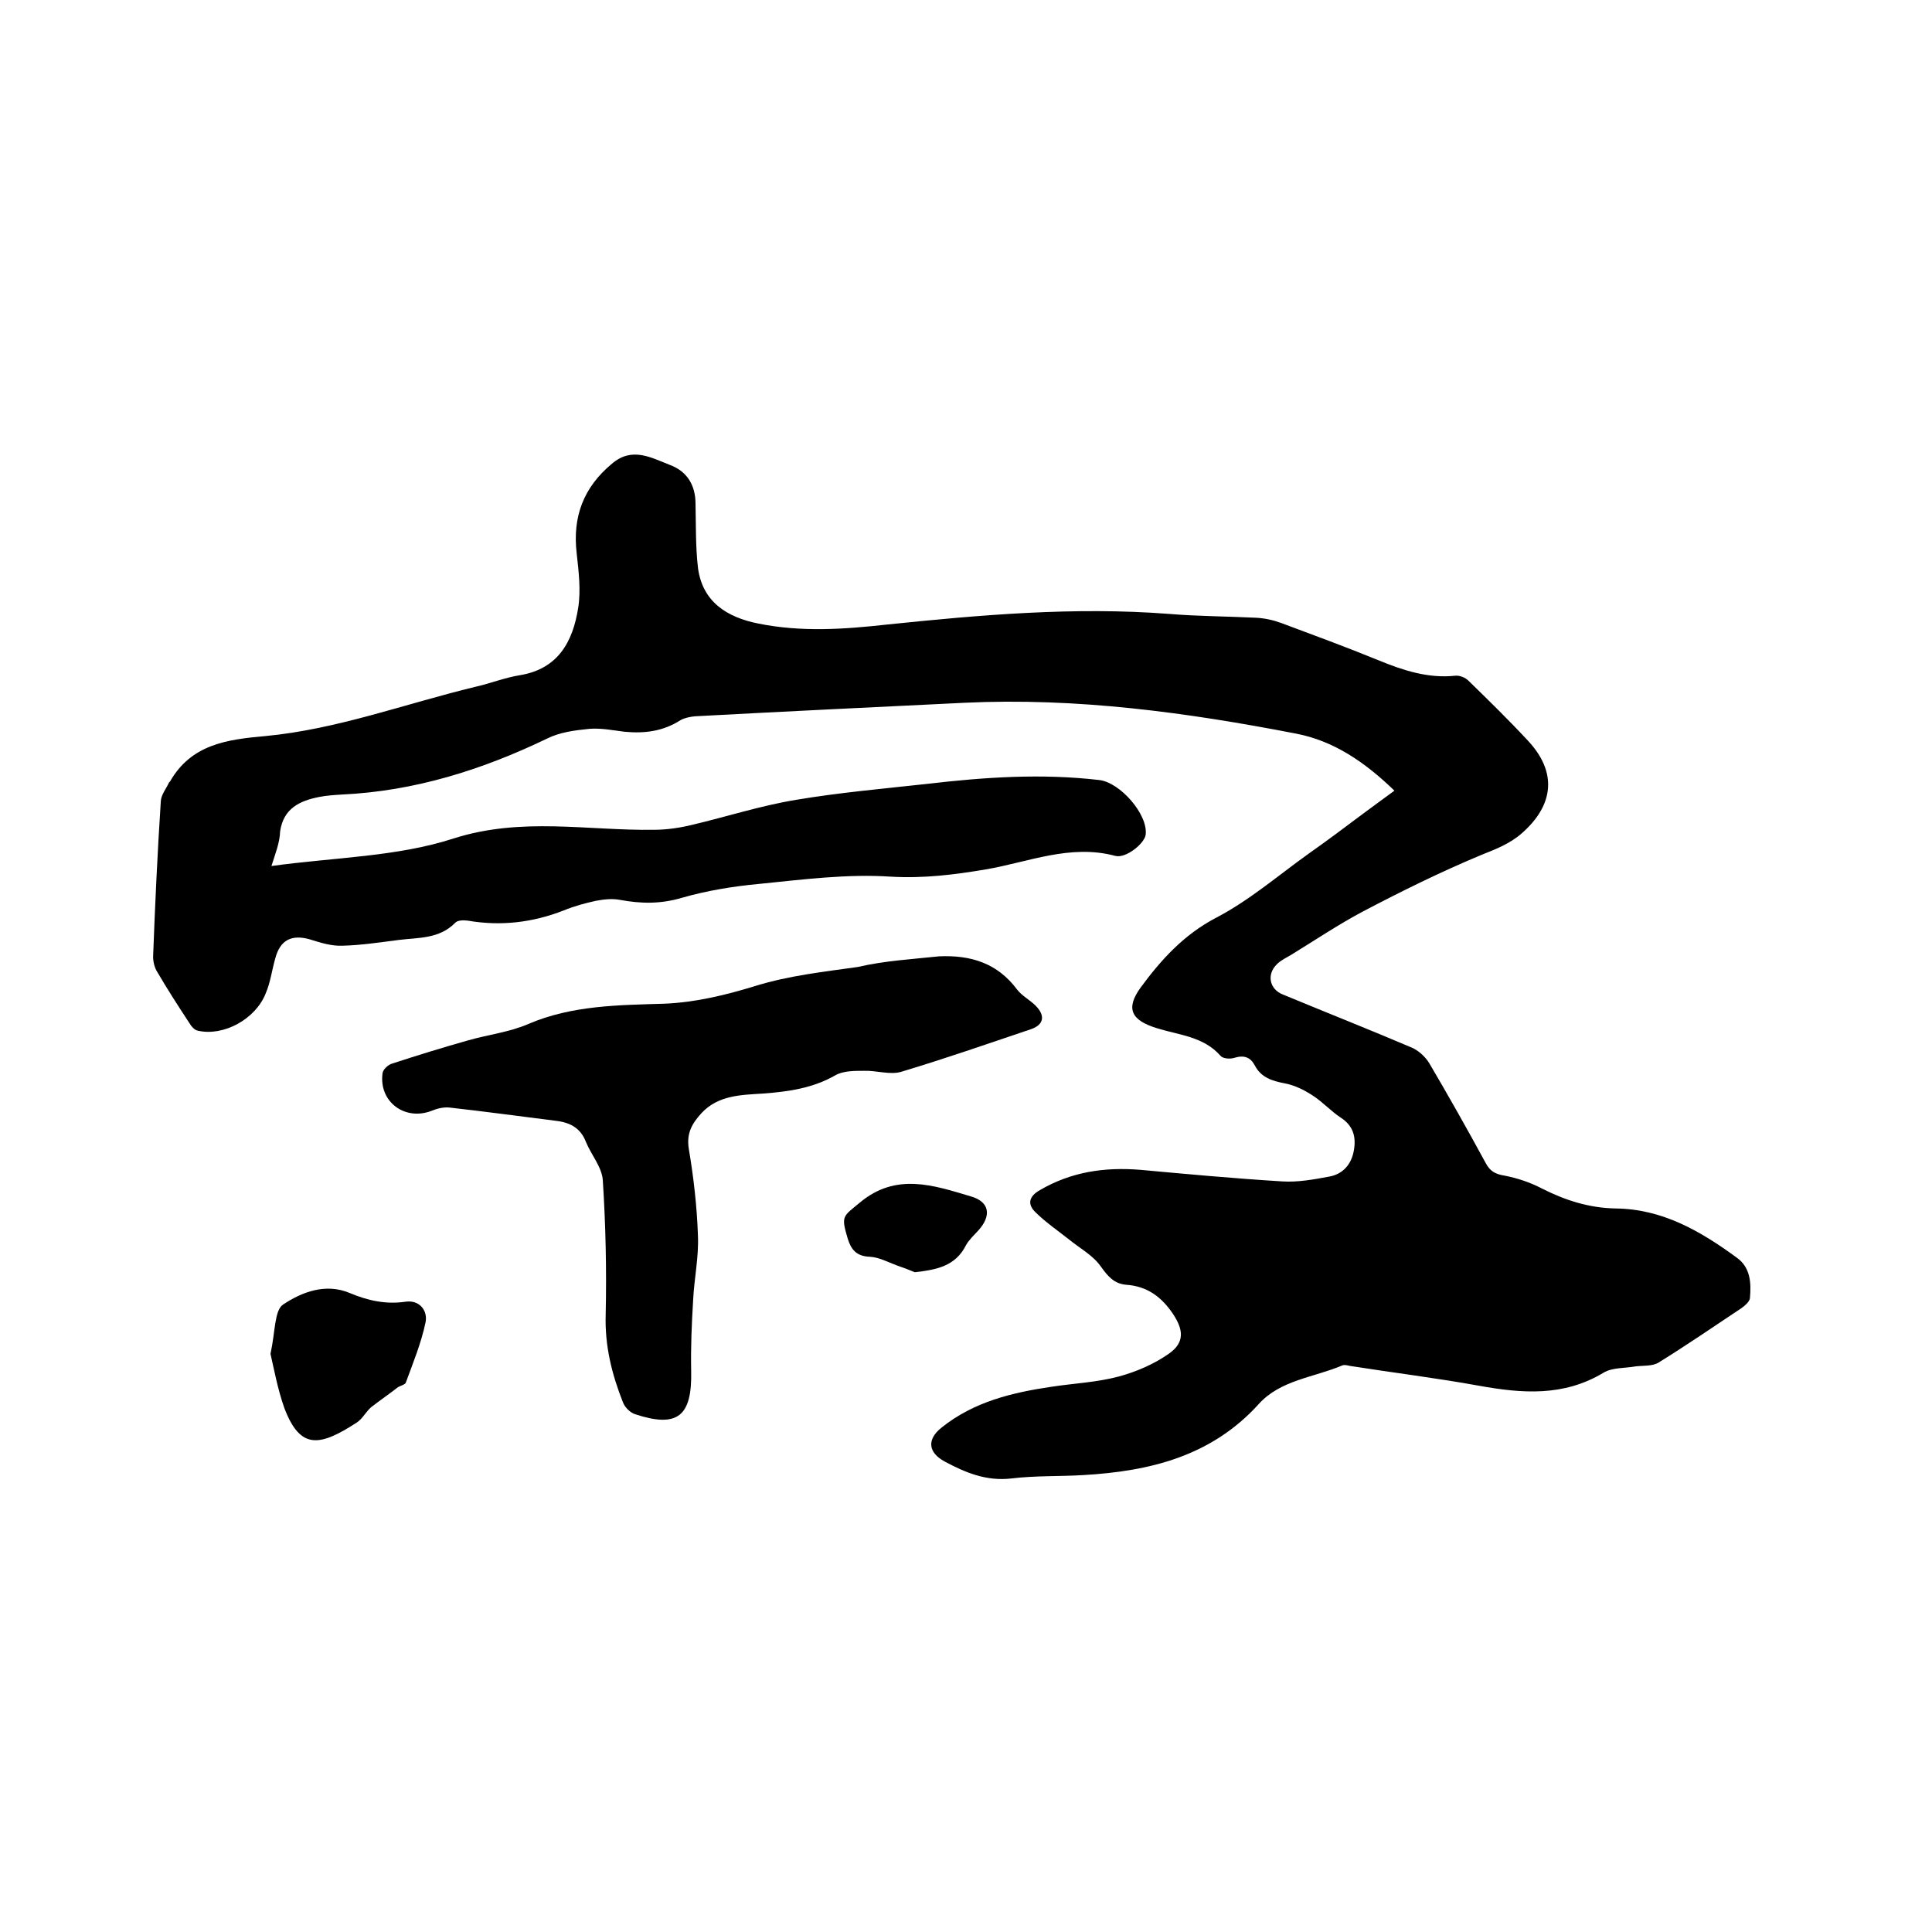 <svg enable-background="new 0 0 400 400" viewBox="0 0 400 400" xmlns="http://www.w3.org/2000/svg"><path d="m56.2 179.3c13-1.8 26-1.9 37.7-5.7 14.1-4.5 27.7-1.6 41.5-1.8 2.6 0 5.3-.4 7.8-1 7.2-1.7 14.3-4 21.6-5.2 8.9-1.5 18-2.3 27.1-3.3 11.9-1.4 23.8-2.2 35.7-.8 4.3.5 10.1 7.1 9.6 11.3-.2 1.8-4.1 5-6.3 4.4-9.3-2.5-18 1.3-26.8 2.8-6.5 1.1-12.9 1.9-19.7 1.5-9-.6-18.2.6-27.2 1.5-5.4.5-10.9 1.4-16.1 2.9-4.4 1.3-8.5 1.2-12.8.4-1.6-.3-3.3-.1-4.9.2-2.3.5-4.5 1.1-6.7 2-6.4 2.5-13 3.3-19.9 2.1-.9-.1-2.1-.1-2.6.5-3.3 3.3-7.5 3-11.6 3.5-3.9.5-7.8 1.1-11.7 1.2-2.2.1-4.5-.6-6.7-1.3-3.8-1.1-6.2.1-7.2 3.9-.7 2.4-1 5-2 7.3-2.1 5.3-8.7 8.9-14 7.7-.7-.1-1.4-.9-1.8-1.6-2.3-3.5-4.5-6.9-6.6-10.5-.6-.9-.9-2.2-.9-3.2.4-10.8.9-21.6 1.6-32.3.1-1.3 1.1-2.5 1.7-3.8 0-.1.2-.1.2-.2 4.4-7.7 11.8-8.7 19.7-9.4 14.9-1.4 29-6.7 43.5-10.2 3.1-.7 6.1-1.9 9.2-2.4 8-1.3 11-7 12.1-13.9.6-3.7.1-7.6-.3-11.3-.9-7.6 1.4-13.7 7.3-18.6 4.2-3.6 8.2-1.2 12.1.3 3.4 1.3 5.2 4.1 5.2 8 .1 4.4 0 8.9.5 13.2.9 7.1 6 10.3 12.5 11.6 8.9 1.8 17.7 1.2 26.7.2 19.3-2 38.8-3.7 58.3-2.2 6 .5 12.1.5 18.1.8 1.8.1 3.6.5 5.2 1.1 6.7 2.5 13.5 5 20.1 7.7 5.1 2.1 10.3 3.8 15.9 3.2.9-.1 2.1.4 2.7 1 4.2 4.1 8.3 8.1 12.3 12.4 6.1 6.5 5.5 13.3-1.2 19.2-2.5 2.2-5.4 3.3-8.4 4.5-8.4 3.5-16.5 7.5-24.5 11.7-5.1 2.7-10 6-14.9 9-1 .6-2.1 1.1-2.9 1.9-2.2 2.1-1.6 5.2 1.2 6.3 8.9 3.7 17.8 7.2 26.7 11 1.4.6 2.8 1.9 3.6 3.2 4 6.8 7.9 13.7 11.7 20.7.9 1.7 2 2.3 3.9 2.6 2.6.5 5.3 1.4 7.6 2.6 4.9 2.5 9.9 4.1 15.4 4.2 9.7.1 17.6 4.7 25.1 10.2 2.8 2 3 5.2 2.7 8.4-.1.7-1 1.5-1.7 2-5.7 3.8-11.4 7.7-17.2 11.3-1.3.8-3.2.6-4.8.8-2.2.4-4.8.2-6.6 1.3-8.3 5-16.9 4.3-25.8 2.7-8.8-1.6-17.8-2.7-26.7-4.1-.5-.1-1.1-.3-1.6-.1-5.9 2.5-12.8 3-17.3 8-9.8 10.8-22.5 13.9-36.3 14.7-5 .3-10 .1-14.9.7-5.2.6-9.5-1.2-13.8-3.5-3.5-1.9-3.7-4.6-.7-7 6.7-5.4 14.7-7.3 22.9-8.5 4.6-.7 9.3-.9 13.8-2.1 3.7-1 7.4-2.6 10.5-4.8 3.2-2.3 2.9-4.9.8-8.1-2.4-3.6-5.4-5.8-9.7-6.1-2.5-.2-3.8-1.7-5.3-3.8-1.6-2.3-4.4-3.8-6.6-5.6-2.4-1.9-4.9-3.6-7-5.7-1.6-1.6-1.3-3.2 1-4.5 6.5-3.8 13.4-4.8 20.8-4.2 9.8.9 19.6 1.8 29.4 2.4 3.2.2 6.5-.4 9.7-1 2.8-.5 4.6-2.5 5.1-5.4.5-2.8-.1-5.1-2.7-6.8-2-1.3-3.7-3.2-5.7-4.5-1.8-1.2-3.8-2.2-5.9-2.6-2.6-.5-4.9-1.2-6.2-3.7-.9-1.7-2.2-2.2-4.2-1.6-.9.3-2.4.2-2.9-.4-3.5-4-8.6-4.3-13.1-5.7-5.3-1.6-6.7-4-3.4-8.5 4.2-5.7 8.9-10.9 15.6-14.4 6.9-3.6 12.9-8.8 19.2-13.3 3.7-2.6 7.3-5.3 10.9-8 2.2-1.6 4.3-3.2 6.8-5-6.2-6-12.6-10.3-20.3-11.8-22.7-4.4-45.5-7.5-68.7-6.4-18.6.9-37.2 1.8-55.8 2.8-1 .1-2.1.3-3 .8-3.6 2.3-7.4 2.8-11.6 2.4-2.4-.3-4.9-.8-7.3-.6-3 .3-6.1.7-8.7 2-13.5 6.5-27.5 10.9-42.5 11.6-1.6.1-3.2.2-4.7.5-4.1.8-7.4 2.4-8.1 7.1-.1 2.5-1 4.6-1.8 7.2z"/><path d="m194.4 198c6.6-.3 12.1 1.4 16.2 6.9 1 1.3 2.6 2.1 3.8 3.3 2.1 2.1 1.7 4-1 4.9-8.9 3-17.8 6.1-26.8 8.8-2.3.7-5.2-.3-7.7-.2-2 0-4.3 0-5.9.9-4.7 2.7-9.7 3.4-14.9 3.8-4.6.3-9.4.3-12.9 4.1-1.9 2.1-3.1 4.1-2.6 7.3 1 5.9 1.7 12 1.9 18 .2 4.5-.8 9-1 13.5-.3 4.9-.5 9.7-.4 14.6.2 9.3-2.8 11.8-11.6 8.9-1-.3-2.1-1.4-2.5-2.4-2.3-5.8-3.8-11.7-3.6-18.2.2-9.3 0-18.6-.6-27.9-.2-2.7-2.4-5.2-3.5-7.9-1.2-3.1-3.6-4.1-6.6-4.4-7.2-.9-14.5-1.9-21.7-2.7-1.2-.1-2.5.2-3.7.7-5.5 2.1-10.9-1.9-10.1-7.8.1-.8 1.2-1.8 2-2 5.2-1.7 10.4-3.3 15.7-4.8 4.2-1.2 8.6-1.7 12.5-3.4 9.1-3.9 18.8-3.9 28.3-4.2 6.5-.3 12.6-1.8 18.8-3.7 6.8-2.1 14-2.9 21.1-3.9 5.6-1.3 11.2-1.6 16.8-2.2z"/><path d="m56 280.3c1-4.5.8-9 2.6-10.2 3.9-2.6 8.8-4.5 13.8-2.4 3.8 1.6 7.5 2.4 11.6 1.8 2.9-.4 4.6 1.9 4.1 4.3-.9 4.3-2.6 8.4-4.1 12.5-.2.4-1.1.6-1.6.9-1.8 1.4-3.7 2.7-5.5 4.1-1.1.9-1.8 2.4-3 3.2-7.7 5-11.7 5.7-15-2.9-1.4-3.9-2.2-8.3-2.9-11.3z"/><path d="m189.4 263.4c-1.2-.5-2.5-1-3.7-1.4-1.9-.7-3.7-1.7-5.6-1.8-2.8-.1-3.9-1.5-4.6-3.8-1.4-4.7-1-4.5 2.5-7.4 7.5-6.3 15.3-3.6 23-1.3 3.9 1.1 4.3 4 1.6 7-.9 1-2 2-2.6 3.1-2.2 4.4-6.2 5.1-10.6 5.6z"/></svg>
